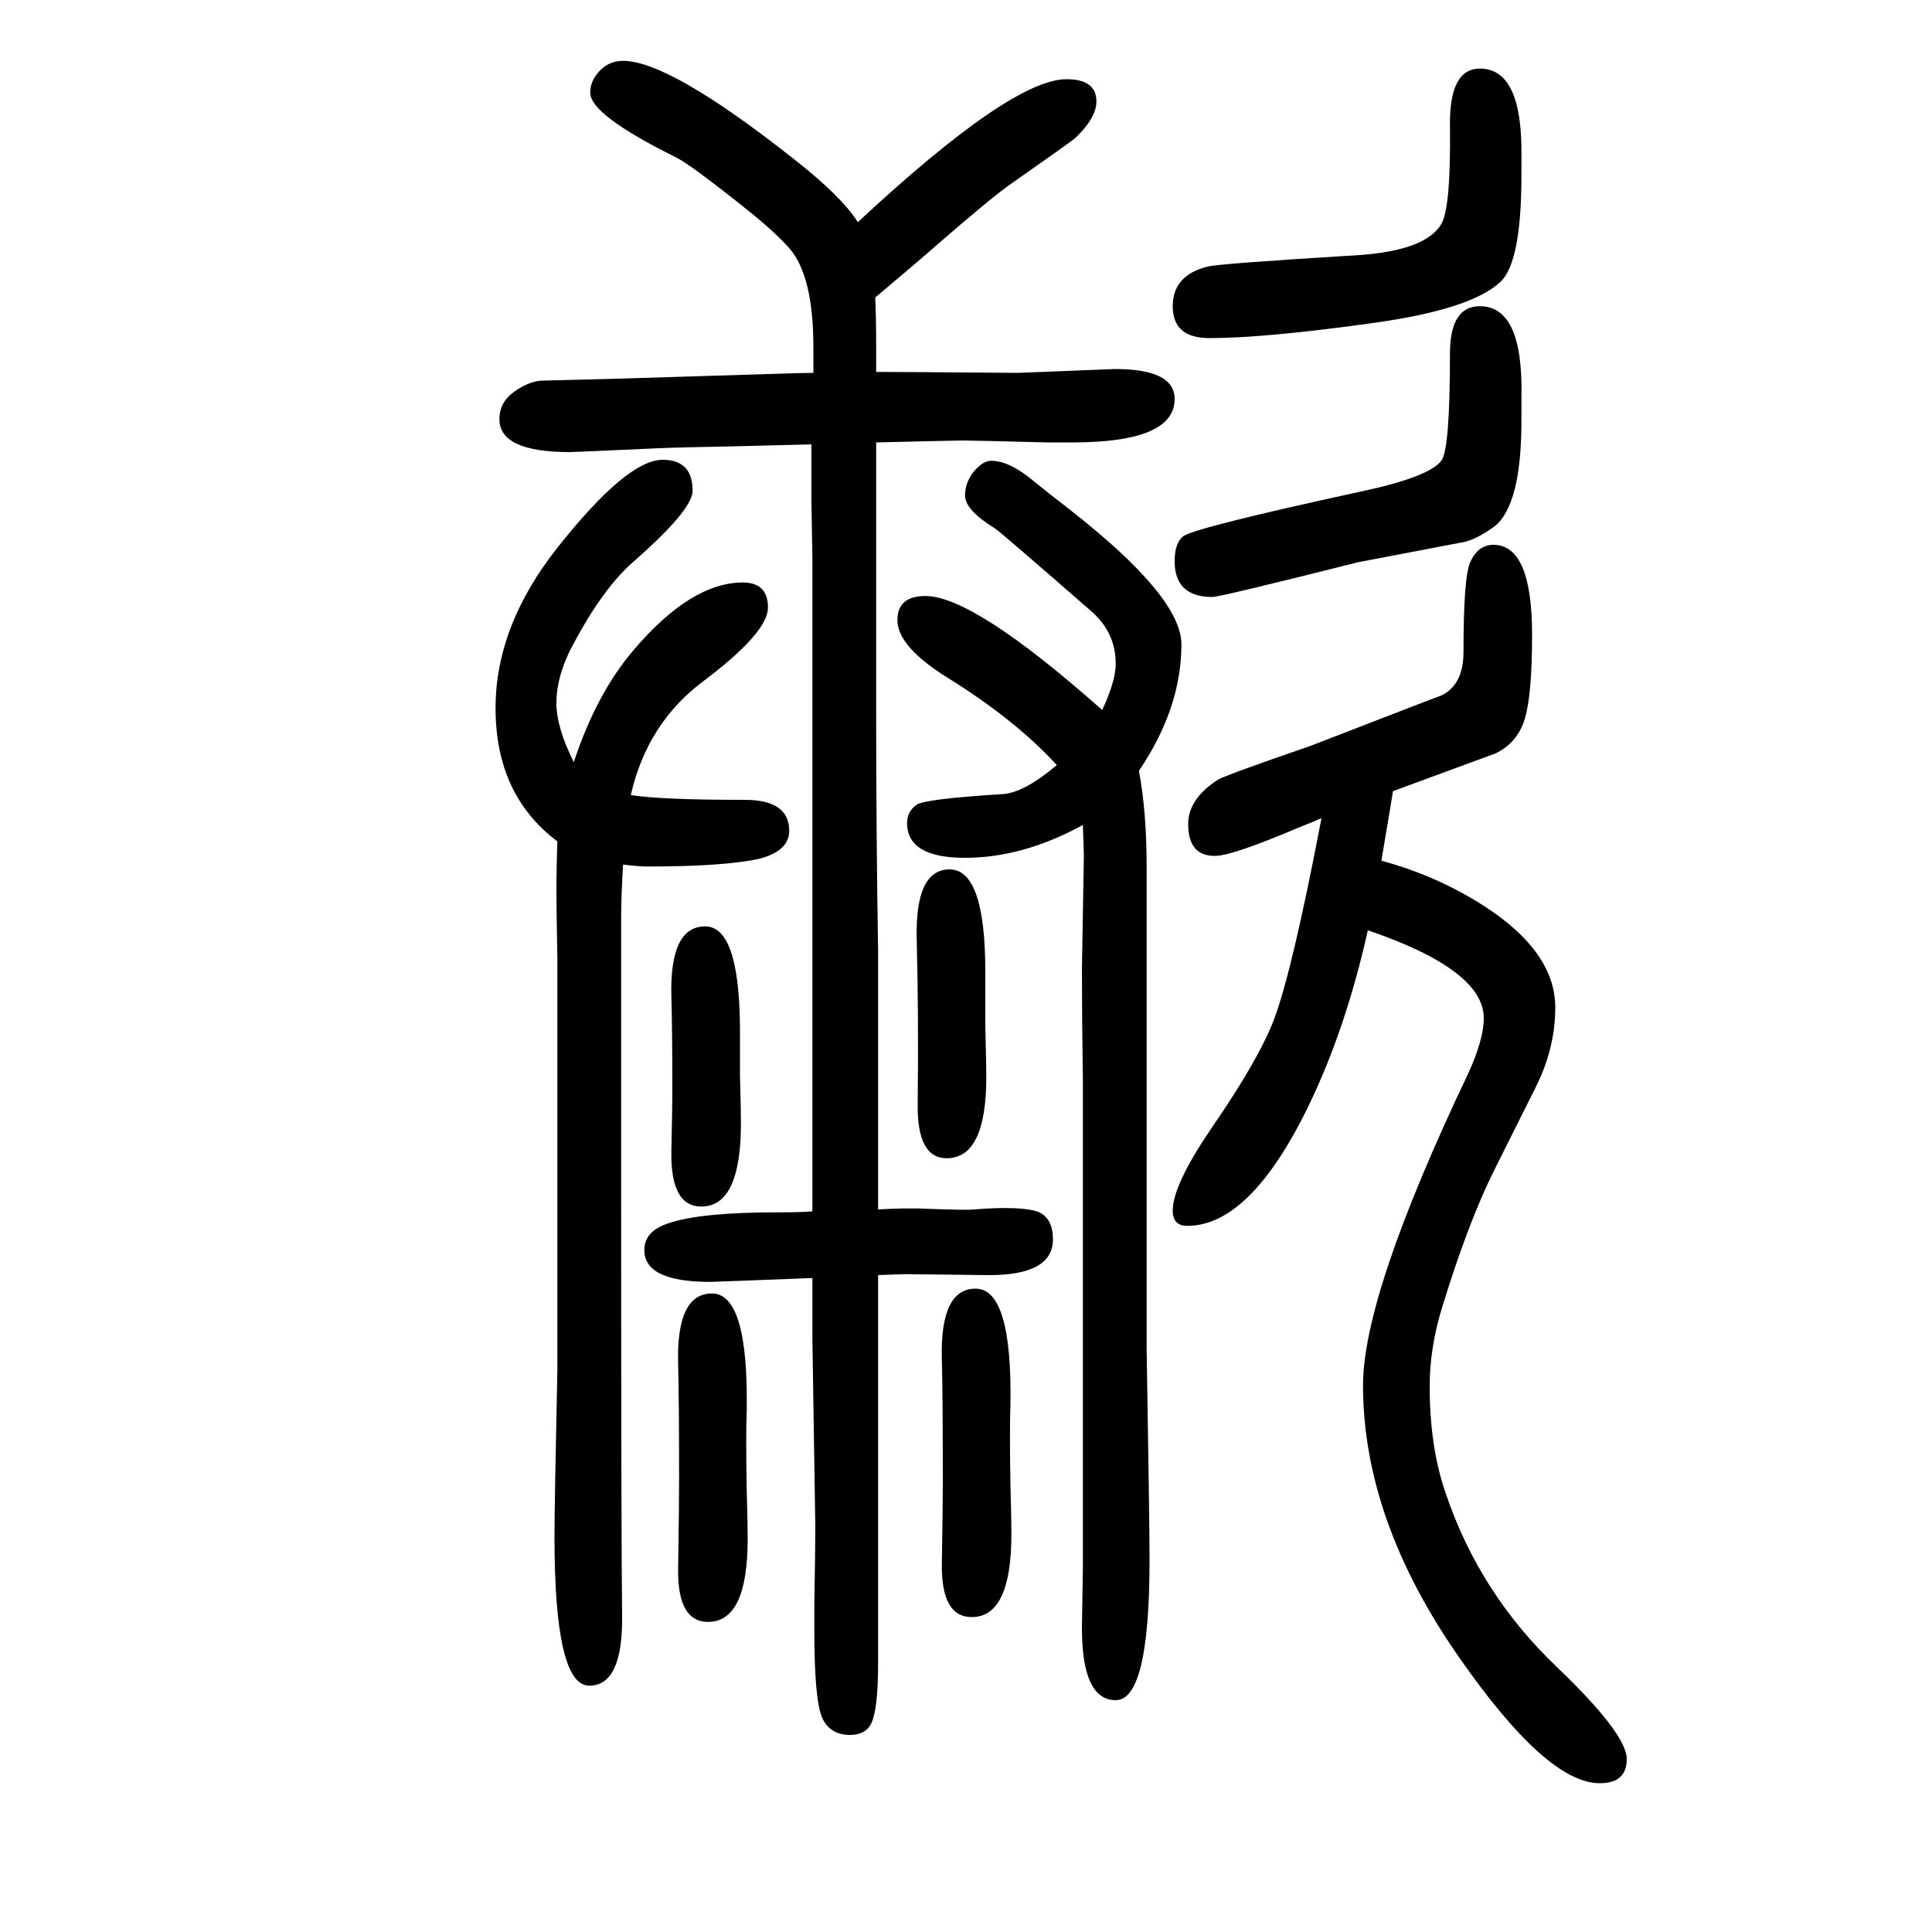 <svg xmlns="http://www.w3.org/2000/svg" xmlns:xlink="http://www.w3.org/1999/xlink" height="100" width="100" version="1.1"><path d="M1368 803q-14 -6 -22 -9q-68 -29 -87 -30q-29 -1 -29 33q0 26 31 46q9 5 96 35q129 50 135 52q23 11 23 45q0 78 7 93q8 18 24 18q40 0 40 -93q0 -62 -7.5 -87t-30.5 -36q-3 -1 -106 -39q0 -1 -12 -72q59 -16 108 -48q72 -47 72 -104q0 -42 -20 -82l-43 -86
q-27 -54 -54 -142q-13 -42 -13 -82q0 -64 17 -112q35 -103 115 -179q72 -69 72 -95q0 -25 -28 -25q-55 0 -146 131q-99 142 -99 281q0 94 109 323q16 35 16 57q0 50 -120 91q-23 -103 -62 -183q-60 -123 -125 -123q-15 0 -15 16q0 26 40 85q49 71 65 113q19 51 49 208z
M841 396v84v113v93v224v161l-1 59v60l-79 -2q-55 -1 -79 -2q-88 -4 -92 -4q-73 0 -73 34q0 18 16 29t29 11l78 2l162 5q29 1 40 1v27q0 72 -24 101q-15 17 -41 38q-61 49 -77 57q-89 44 -89 67q0 8 4 15q11 18 30 18q48 0 176 -101q50 -39 67 -66q159 148 216 148
q31 0 31 -23q0 -17 -22 -38q-6 -5 -66 -47q-19 -13 -80 -66q-17 -15 -61 -52q1 -20 1 -51v-26q25 0 147 -1l100 4q62 0 62 -31q0 -45 -106 -45h-25q-79 2 -88 2q-7 0 -90 -2v-15v-20v-242q0 -128 2 -249v-146v-35v-87q18 1 26 1h9h7q51 -2 57 -1q51 4 68 -3q14 -7 14 -28
q0 -37 -66 -37l-86 1q-5 0 -29 -1v-43v-19v-104v-144v-92q0 -47 -7 -62q-6 -12 -22 -12q-21 0 -29 18q-8 19 -8 90v28q1 56 1 80l-3 193v30v34q-102 -4 -106 -4q-68 0 -68 33q0 20 26 28q33 11 112 11q25 0 36 1zM577 779q-64 48 -64 138q0 85 64 166q72 91 109 91
q31 0 31 -32q0 -20 -63 -75q-30 -27 -59 -81q-19 -34 -19 -64q0 -25 18 -61q23 70 61 115q60 71 114 71q26 0 26 -26t-68 -77q-57 -43 -74 -117q30 -5 118 -5q46 0 46 -32q0 -21 -31 -29q-36 -8 -116 -8q-9 0 -25 2q-2 -33 -2 -57v-150v-122q0 -366 1 -448q1 -73 -34 -73
q-36 0 -36 154q0 33 3 173v217v209q-1 52 -1 68q0 26 1 53zM1121 796q-62 -34 -122 -34t-60 36q0 12 10 19q9 6 90 11q22 2 55 30q-43 47 -114 91q-51 32 -51 59q0 25 29 25q50 0 183 -118q14 30 14 48q0 32 -25 54q-94 82 -100 86q-31 19 -31 34q0 14 10 26q9 10 17 10
q19 0 44 -21q16 -13 38 -30q115 -90 115 -139q0 -66 -44 -131q8 -42 8 -100v-136v-167v-195q3 -181 3 -219q0 -145 -35 -145t-35 75l1 63v120v262v122q-1 66 -1 115l2 117q0 5 -1 32zM1532 1579q44 0 43 -90v-20q0 -91 -22 -111q-30 -28 -129 -42q-114 -16 -172 -16
q-38 0 -38 33q0 32 36 41q10 3 158 12q68 5 84 32q10 17 9 101q-1 60 31 60zM1010 316q38 0 36 -121q-1 -25 0 -82q1 -35 1 -51q0 -86 -41 -86q-32 0 -31 56q1 62 1 82q0 94 -1 129q-2 73 35 73zM983 750q37 0 37 -106v-56q1 -40 1 -53q0 -84 -41 -84q-31 0 -30 57
q1 88 -1 169q-2 73 34 73zM737 311q38 0 36 -122q-1 -25 0 -81q1 -35 1 -51q0 -86 -41 -86q-32 0 -31 56q1 66 1 90q0 82 -1 121q-2 73 35 73zM730 691q35 0 36 -103v-50q1 -38 1 -51q0 -86 -41 -86q-32 0 -31 57q1 47 1 61q0 67 -1 99q-2 73 35 73zM1532 1333q45 0 43 -94
v-24q0 -88 -28 -110q-18 -13 -31 -16l-110 -21q-143 -36 -151 -36q-39 0 -39 37q0 19 9 26q13 9 183 46q71 15 84 32q9 11 9 111q0 49 31 49z" style="" transform="scale(0.05 -0.05) translate(0 -1650)"/></svg>